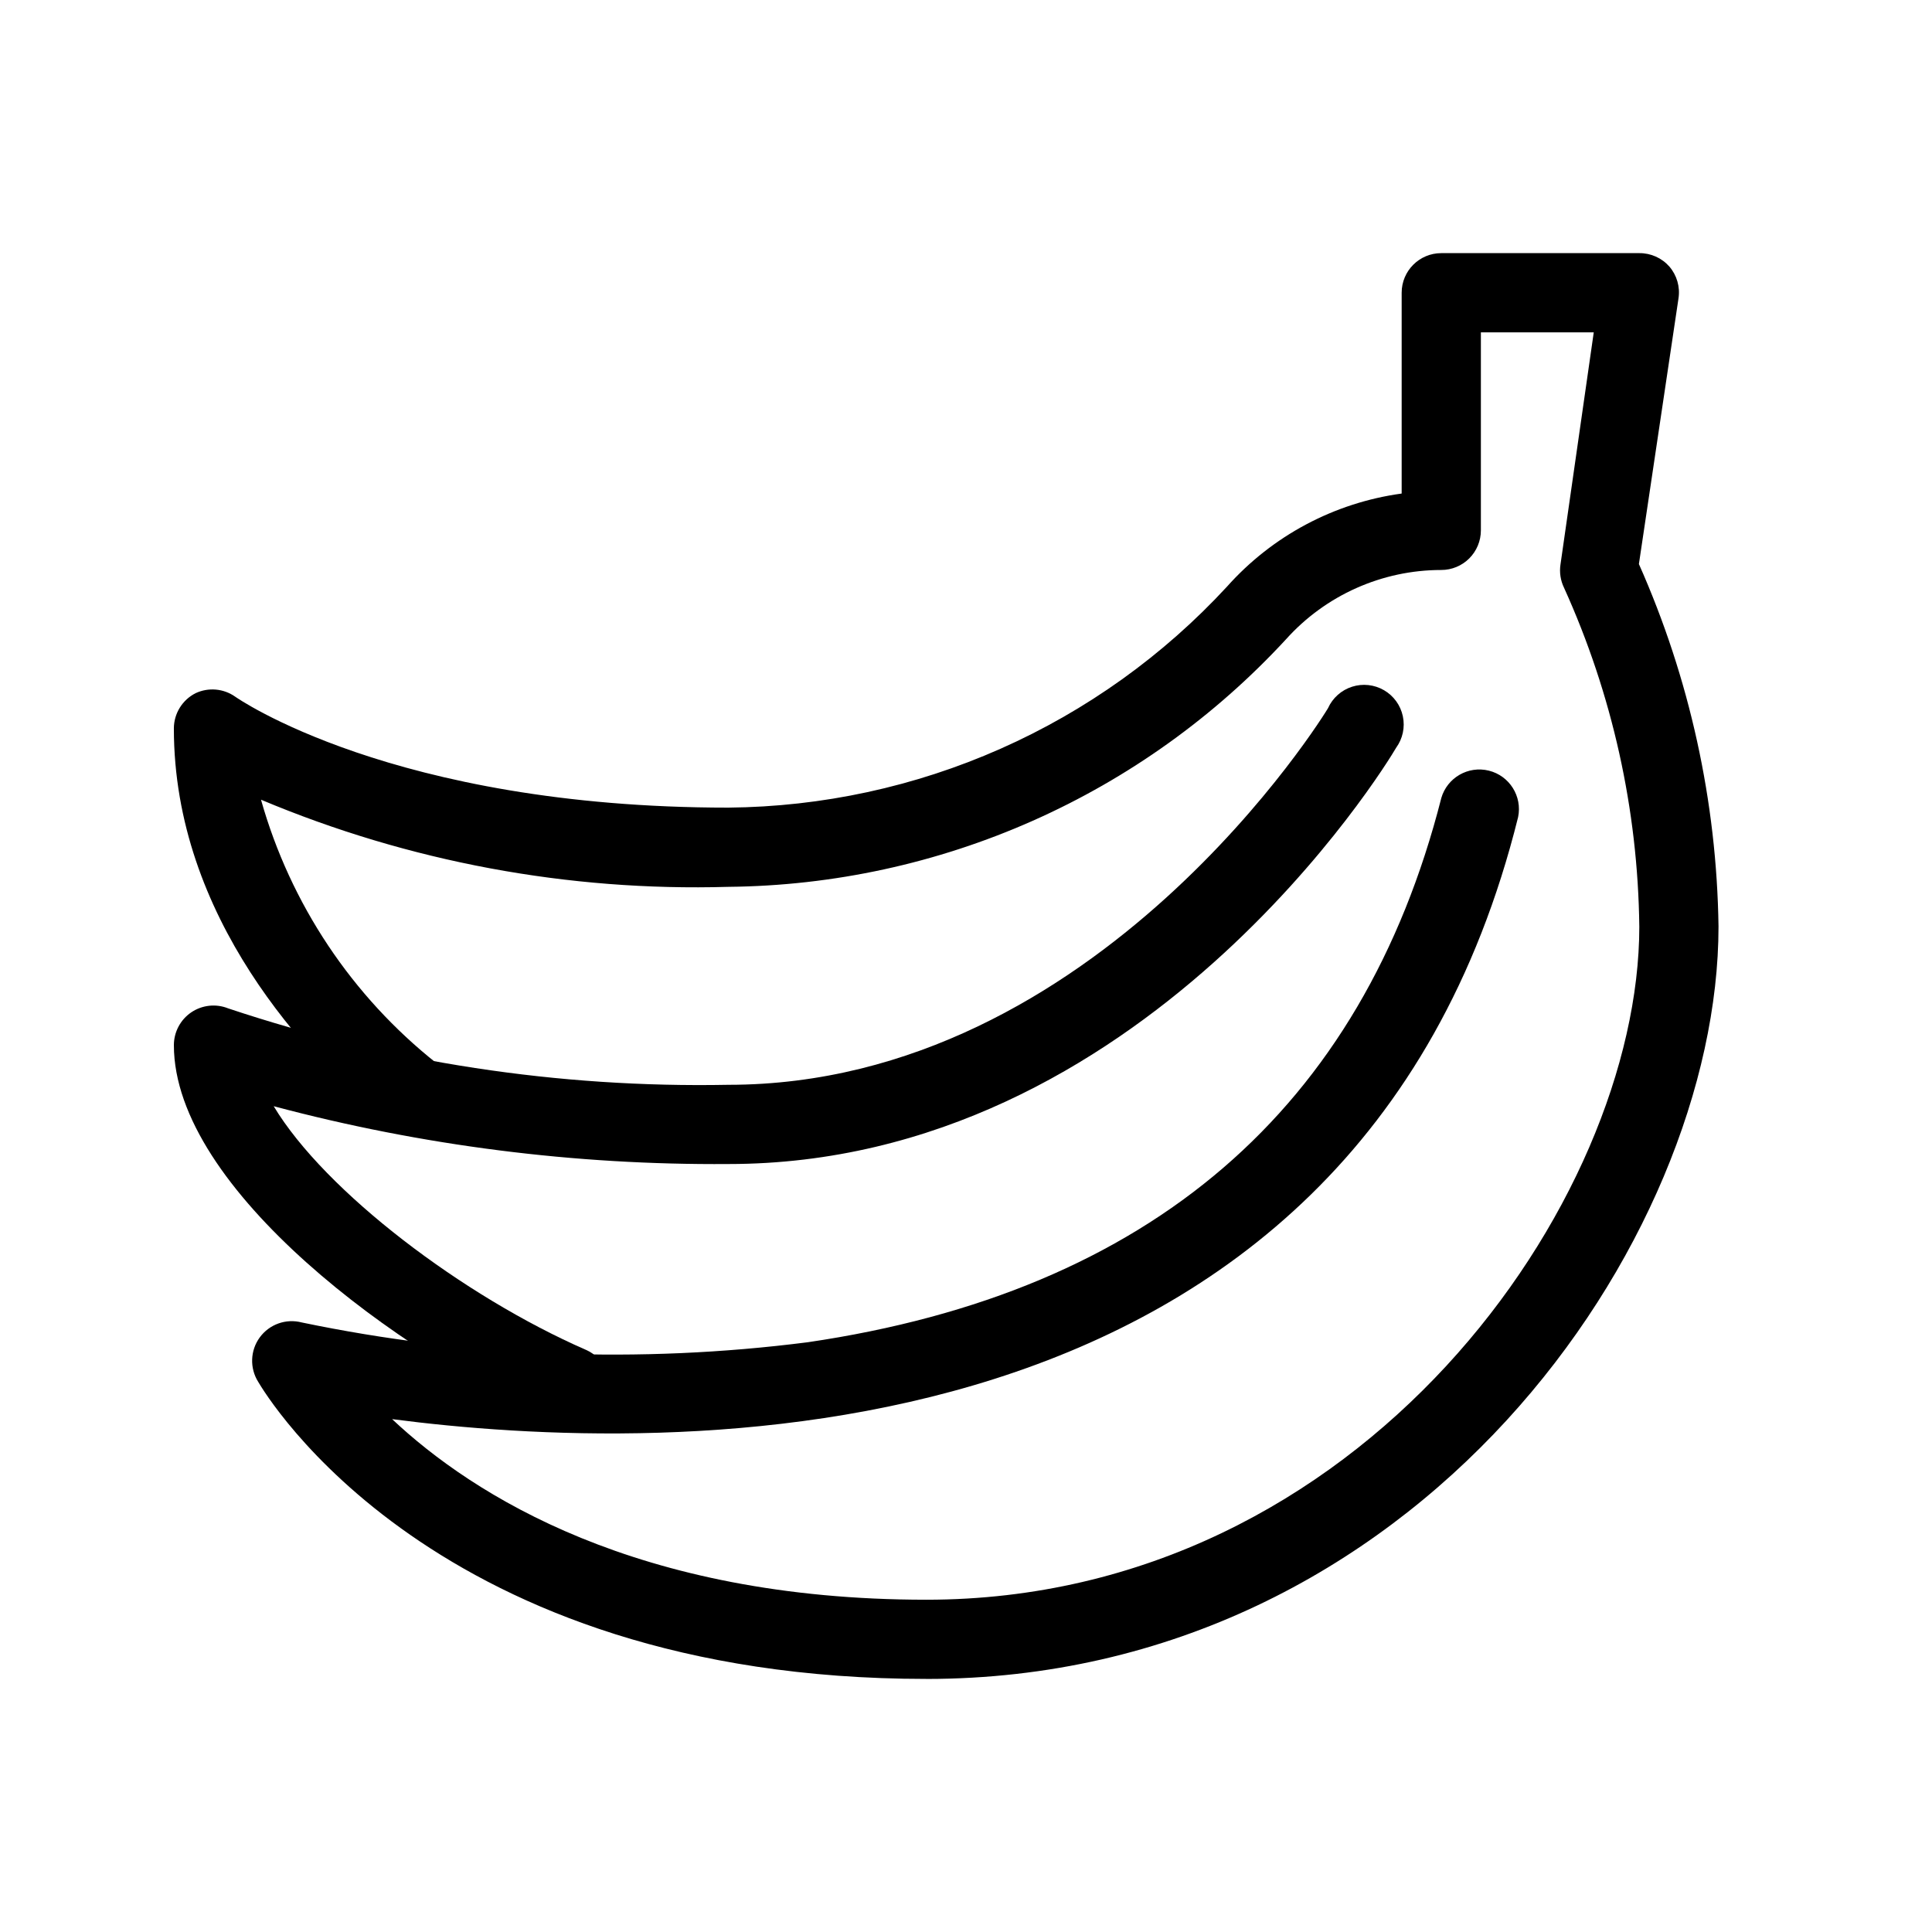 <?xml version="1.0" encoding="UTF-8"?>
<!-- Uploaded to: SVG Repo, www.svgrepo.com, Generator: SVG Repo Mixer Tools -->
<svg fill="#000000" width="800px" height="800px" version="1.1" viewBox="144 144 512 512" xmlns="http://www.w3.org/2000/svg">
 <g>
  <path d="m295.04 521.75c-1.441 0.012-2.871-0.277-4.199-0.84-40.621-17.738-100.76-61.824-100.76-99.922-0.004-3.492 1.727-6.758 4.617-8.715 2.879-1.941 6.535-2.336 9.762-1.047 42.707 14.27 87.543 21.121 132.57 20.258 97.93 0 158.39-98.871 158.91-99.816v-0.004c1.223-2.703 3.535-4.766 6.363-5.672s5.906-0.57 8.477 0.922c2.566 1.492 4.383 4.004 4.992 6.91 0.613 2.906-0.035 5.934-1.781 8.336-2.727 4.723-67.277 110.32-176.96 110.32-40.672 0.301-81.195-4.852-120.5-15.324 13.645 22.672 50.277 50.383 82.707 64.551l0.004-0.004c5.289 2.305 7.727 8.449 5.457 13.75-1.676 3.84-5.469 6.312-9.656 6.301z"/>
  <path d="m389.5 588.93c-130.57 0-175.18-75.57-177.07-78.719-2.293-3.644-2.129-8.324 0.418-11.797 2.551-3.477 6.961-5.039 11.129-3.949 44.078 9.18 89.375 10.953 134.04 5.25 90.895-13.328 146.95-61.926 167.94-144.21h-0.004c1.566-5.418 7.133-8.629 12.605-7.277 5.473 1.355 8.898 6.793 7.758 12.316-43.453 174.86-226.82 168.88-298.4 159.54 21.414 20.152 64.973 47.859 141.59 47.859 115.46 0 188.93-105.7 188.93-178.43l-0.004 0.004c-0.363-30.973-7.156-61.531-19.941-89.742-0.938-1.922-1.266-4.082-0.945-6.191l8.816-61.508h-29.914v52.48c0 2.781-1.105 5.453-3.074 7.422-1.965 1.969-4.637 3.074-7.422 3.074-15.699 0.004-30.656 6.684-41.145 18.367-18.852 20.441-41.688 36.809-67.105 48.09-25.414 11.281-52.871 17.242-80.676 17.512-42.461 1.242-84.695-6.633-123.86-23.094 7.797 27.625 24.105 52.086 46.605 69.906 4.461 3.707 5.074 10.336 1.363 14.797-3.711 4.465-10.336 5.074-14.801 1.367-20.992-17.738-56.258-54.895-56.258-104.96 0.012-3.953 2.242-7.562 5.773-9.344 3.414-1.59 7.418-1.23 10.496 0.945 0 0 41.562 29.391 130.68 29.391 24.859-0.223 49.406-5.531 72.137-15.605 22.727-10.07 43.148-24.695 60.008-42.965 12-13.469 28.414-22.215 46.285-24.664v-53.215c0-5.797 4.699-10.496 10.496-10.496h52.48c3.051-0.027 5.965 1.277 7.977 3.566 1.988 2.316 2.871 5.383 2.414 8.398l-10.496 70.43c13.453 30.258 20.629 62.93 21.098 96.039 0 83.23-79.875 199.42-209.92 199.42z"/>
 </g>
</svg>